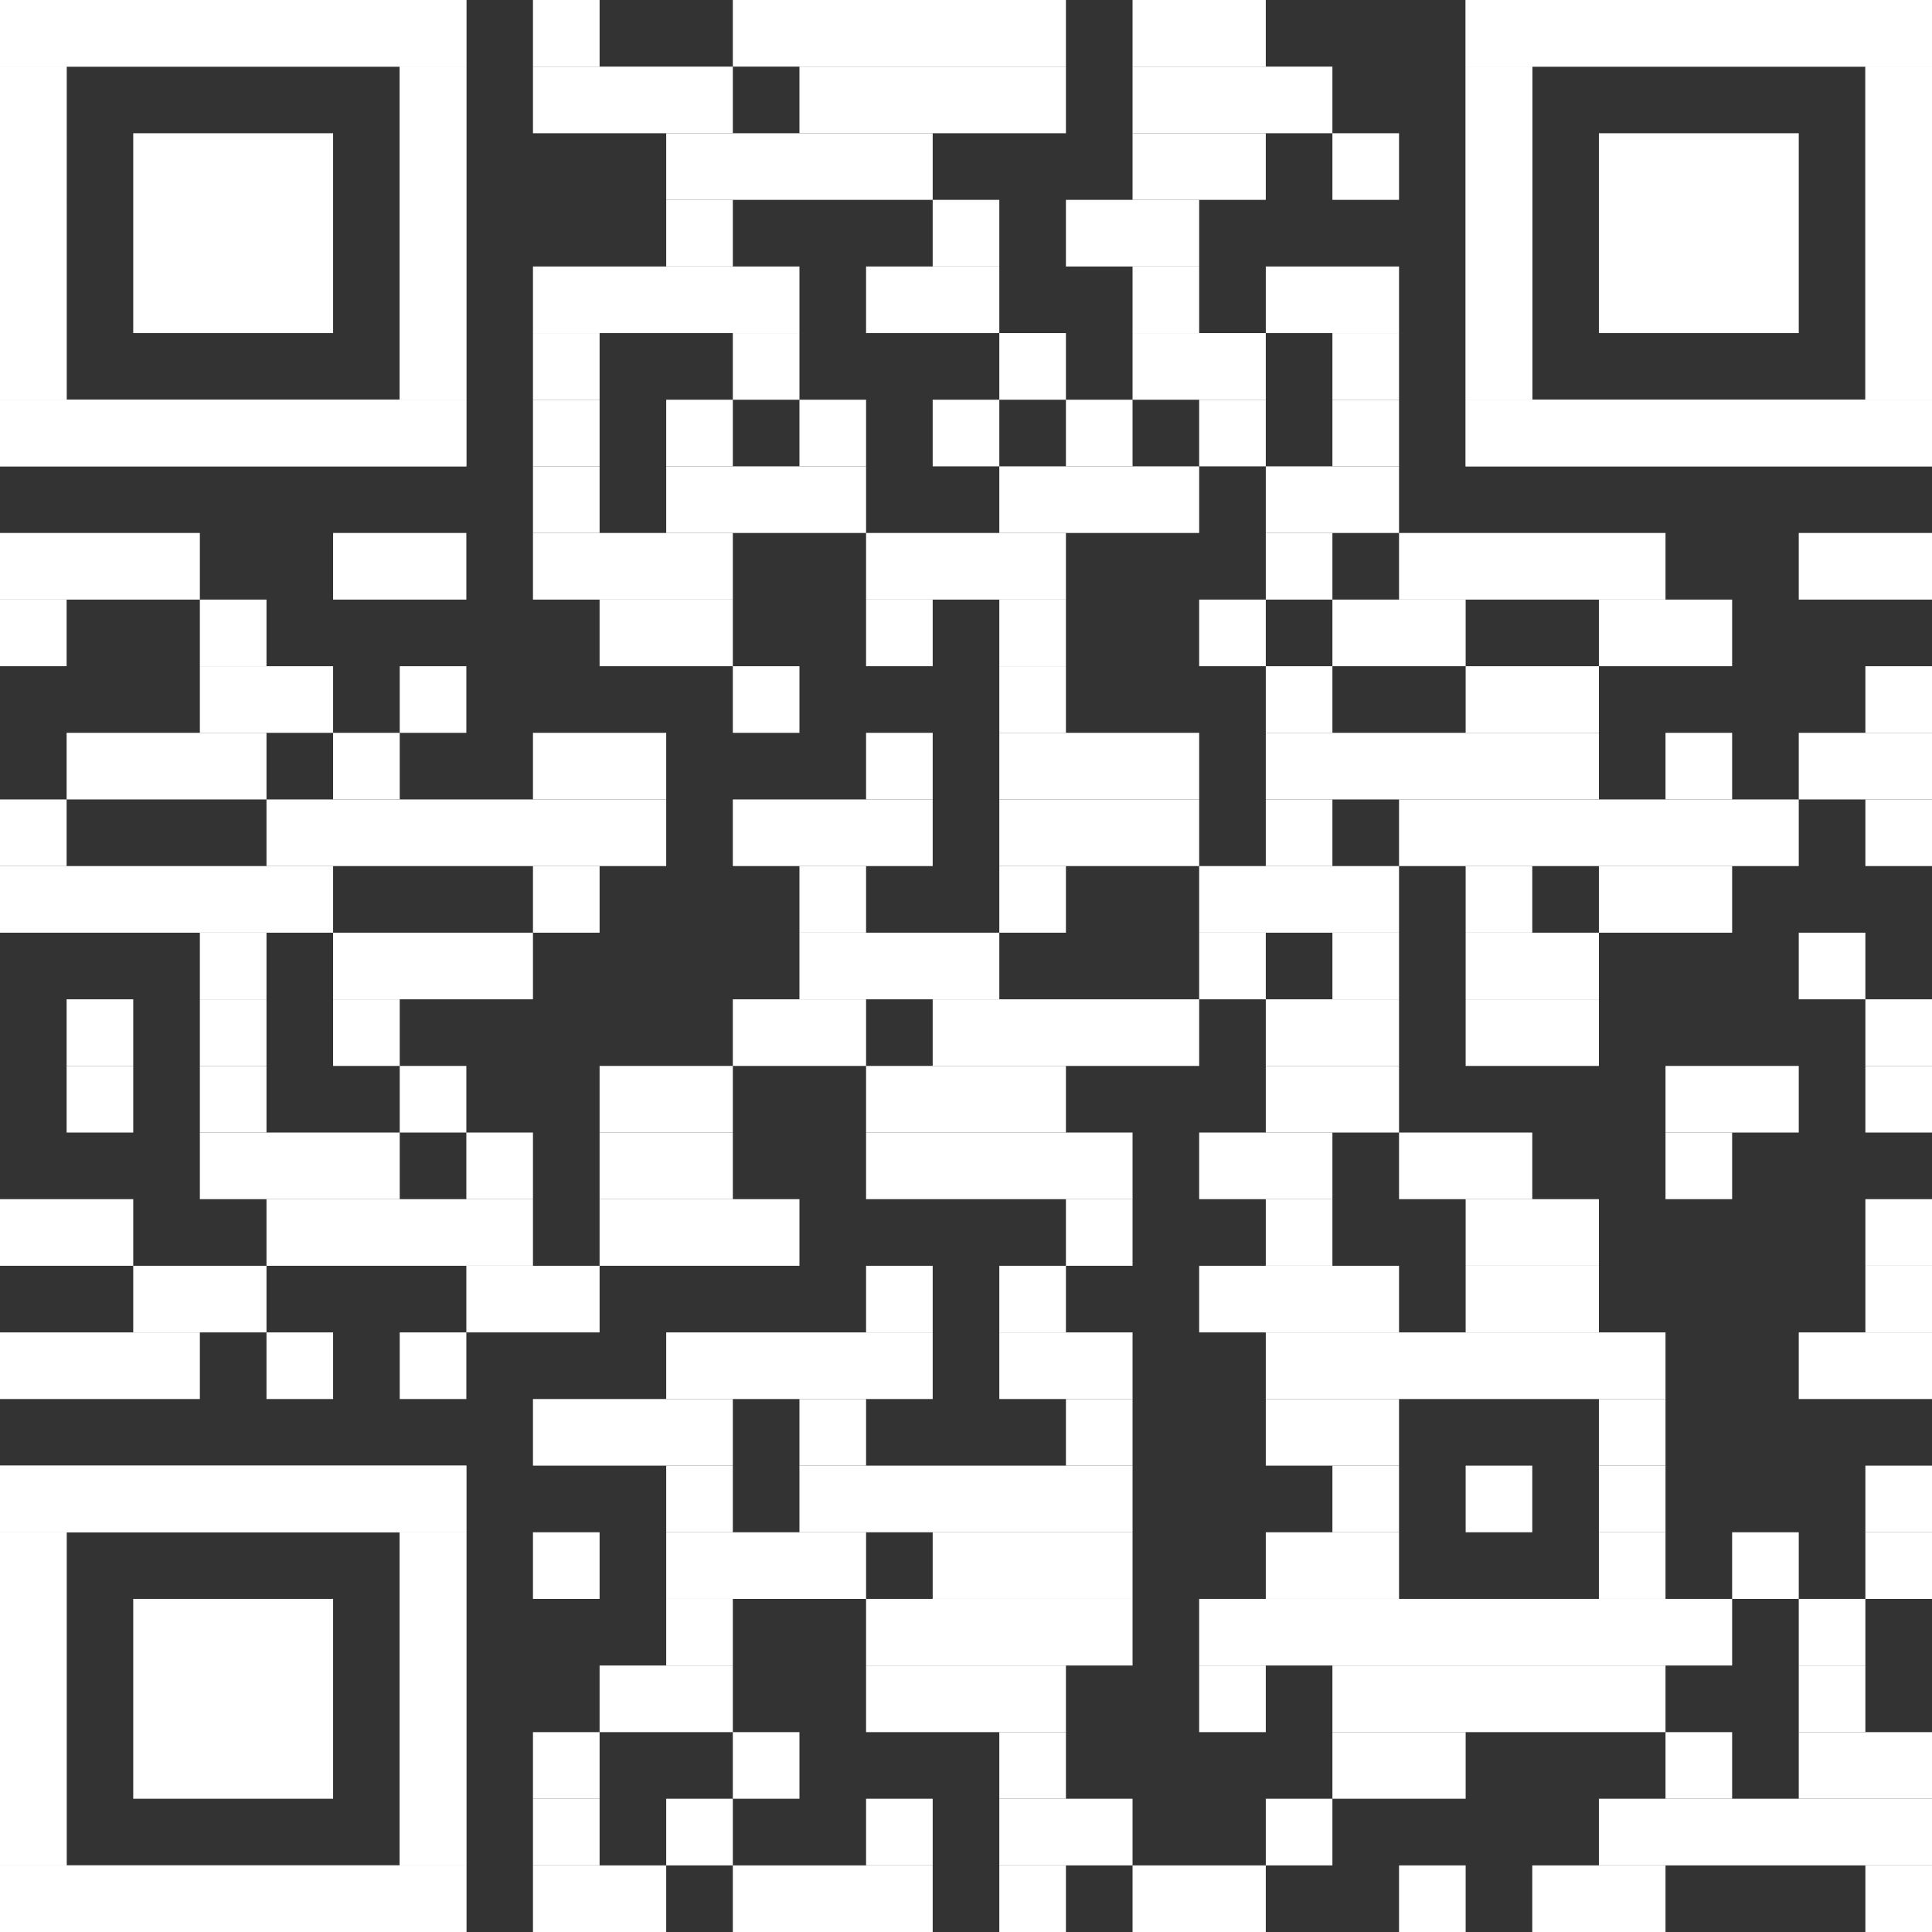 <?xml version="1.0" encoding="utf-8"?>
<!-- Generator: Adobe Illustrator 28.3.0, SVG Export Plug-In . SVG Version: 6.00 Build 0)  -->
<svg version="1.1" id="Ebene_1" xmlns="http://www.w3.org/2000/svg" xmlns:xlink="http://www.w3.org/1999/xlink" x="0px" y="0px"
	 viewBox="0 0 2465 2465" style="enable-background:new 0 0 2465 2465;" xml:space="preserve">
<rect x="0" y="0" width="2465" height="2465" fill="#333333" stroke="none"/>
<style type="text/css">
	.st0{fill:#FFFFFF;}
</style>
<g>
	<rect x="680" class="st0" width="85" height="85"/>
	<rect x="935" class="st0" width="425" height="85"/>
	<rect x="1445" class="st0" width="170" height="85"/>
	<rect x="680" y="85" class="st0" width="255" height="85"/>
	<rect x="1020" y="85" class="st0" width="340" height="85"/>
	<rect x="1445" y="85" class="st0" width="255" height="85"/>
	<rect x="850" y="170" class="st0" width="340" height="85"/>
	<rect x="1445" y="170" class="st0" width="170" height="85"/>
	<rect x="1700" y="170" class="st0" width="85" height="85"/>
	<rect x="850" y="255" class="st0" width="85" height="85"/>
	<rect x="1190" y="255" class="st0" width="85" height="85"/>
	<rect x="1360" y="255" class="st0" width="170" height="85"/>
	<rect x="680" y="340" class="st0" width="340" height="85"/>
	<rect x="1105" y="340" class="st0" width="170" height="85"/>
	<rect x="1445" y="340" class="st0" width="85" height="85"/>
	<rect x="1615" y="340" class="st0" width="170" height="85"/>
	<rect x="680" y="425" class="st0" width="85" height="85"/>
	<rect x="935" y="425" class="st0" width="85" height="85"/>
	<rect x="1275" y="425" class="st0" width="85" height="85"/>
	<rect x="1445" y="425" class="st0" width="170" height="85"/>
	<rect x="1700" y="425" class="st0" width="85" height="85"/>
	<rect x="680" y="510" class="st0" width="85" height="85"/>
	<rect x="850" y="510" class="st0" width="85" height="85"/>
	<rect x="1020" y="510" class="st0" width="85" height="85"/>
	<rect x="1190" y="510" class="st0" width="85" height="85"/>
	<rect x="1360" y="510" class="st0" width="85" height="85"/>
	<rect x="1530" y="510" class="st0" width="85" height="85"/>
	<rect x="1700" y="510" class="st0" width="85" height="85"/>
	<rect x="680" y="595" class="st0" width="85" height="85"/>
	<rect x="850" y="595" class="st0" width="255" height="85"/>
	<rect x="1275" y="595" class="st0" width="255" height="85"/>
	<rect x="1615" y="595" class="st0" width="170" height="85"/>
	<rect y="680" class="st0" width="255" height="85"/>
	<rect x="425" y="680" class="st0" width="170" height="85"/>
	<rect x="680" y="680" class="st0" width="255" height="85"/>
	<rect x="1105" y="680" class="st0" width="255" height="85"/>
	<rect x="1615" y="680" class="st0" width="85" height="85"/>
	<rect x="1785" y="680" class="st0" width="340" height="85"/>
	<rect x="2295" y="680" class="st0" width="170" height="85"/>
	<rect y="765" class="st0" width="85" height="85"/>
	<rect x="255" y="765" class="st0" width="85" height="85"/>
	<rect x="765" y="765" class="st0" width="170" height="85"/>
	<rect x="1105" y="765" class="st0" width="85" height="85"/>
	<rect x="1275" y="765" class="st0" width="85" height="85"/>
	<rect x="1530" y="765" class="st0" width="85" height="85"/>
	<rect x="1700" y="765" class="st0" width="170" height="85"/>
	<rect x="2040" y="765" class="st0" width="170" height="85"/>
	<rect x="255" y="850" class="st0" width="170" height="85"/>
	<rect x="510" y="850" class="st0" width="85" height="85"/>
	<rect x="935" y="850" class="st0" width="85" height="85"/>
	<rect x="1275" y="850" class="st0" width="85" height="85"/>
	<rect x="1615" y="850" class="st0" width="85" height="85"/>
	<rect x="1870" y="850" class="st0" width="170" height="85"/>
	<rect x="2380" y="850" class="st0" width="85" height="85"/>
	<rect x="85" y="935" class="st0" width="255" height="85"/>
	<rect x="425" y="935" class="st0" width="85" height="85"/>
	<rect x="680" y="935" class="st0" width="170" height="85"/>
	<rect x="1105" y="935" class="st0" width="85" height="85"/>
	<rect x="1275" y="935" class="st0" width="255" height="85"/>
	<rect x="1615" y="935" class="st0" width="425" height="85"/>
	<rect x="2125" y="935" class="st0" width="85" height="85"/>
	<rect x="2295" y="935" class="st0" width="170" height="85"/>
	<rect y="1020" class="st0" width="85" height="85"/>
	<rect x="340" y="1020" class="st0" width="510" height="85"/>
	<rect x="935" y="1020" class="st0" width="255" height="85"/>
	<rect x="1275" y="1020" class="st0" width="255" height="85"/>
	<rect x="1615" y="1020" class="st0" width="85" height="85"/>
	<rect x="1785" y="1020" class="st0" width="510" height="85"/>
	<rect x="2380" y="1020" class="st0" width="85" height="85"/>
	<rect y="1105" class="st0" width="425" height="85"/>
	<rect x="680" y="1105" class="st0" width="85" height="85"/>
	<rect x="1020" y="1105" class="st0" width="85" height="85"/>
	<rect x="1275" y="1105" class="st0" width="85" height="85"/>
	<rect x="1530" y="1105" class="st0" width="255" height="85"/>
	<rect x="1870" y="1105" class="st0" width="85" height="85"/>
	<rect x="2040" y="1105" class="st0" width="170" height="85"/>
	<rect x="255" y="1190" class="st0" width="85" height="85"/>
	<rect x="425" y="1190" class="st0" width="255" height="85"/>
	<rect x="1020" y="1190" class="st0" width="255" height="85"/>
	<rect x="1530" y="1190" class="st0" width="85" height="85"/>
	<rect x="1700" y="1190" class="st0" width="85" height="85"/>
	<rect x="1870" y="1190" class="st0" width="170" height="85"/>
	<rect x="2295" y="1190" class="st0" width="85" height="85"/>
	<rect x="85" y="1275" class="st0" width="85" height="85"/>
	<rect x="255" y="1275" class="st0" width="85" height="85"/>
	<rect x="425" y="1275" class="st0" width="85" height="85"/>
	<rect x="935" y="1275" class="st0" width="170" height="85"/>
	<rect x="1190" y="1275" class="st0" width="340" height="85"/>
	<rect x="1615" y="1275" class="st0" width="170" height="85"/>
	<rect x="1870" y="1275" class="st0" width="170" height="85"/>
	<rect x="2380" y="1275" class="st0" width="85" height="85"/>
	<rect x="85" y="1360" class="st0" width="85" height="85"/>
	<rect x="255" y="1360" class="st0" width="85" height="85"/>
	<rect x="510" y="1360" class="st0" width="85" height="85"/>
	<rect x="765" y="1360" class="st0" width="170" height="85"/>
	<rect x="1105" y="1360" class="st0" width="255" height="85"/>
	<rect x="1615" y="1360" class="st0" width="170" height="85"/>
	<rect x="2125" y="1360" class="st0" width="170" height="85"/>
	<rect x="2380" y="1360" class="st0" width="85" height="85"/>
	<rect x="255" y="1445" class="st0" width="255" height="85"/>
	<rect x="595" y="1445" class="st0" width="85" height="85"/>
	<rect x="765" y="1445" class="st0" width="170" height="85"/>
	<rect x="1105" y="1445" class="st0" width="340" height="85"/>
	<rect x="1530" y="1445" class="st0" width="170" height="85"/>
	<rect x="1785" y="1445" class="st0" width="170" height="85"/>
	<rect x="2125" y="1445" class="st0" width="85" height="85"/>
	<rect y="1530" class="st0" width="170" height="85"/>
	<rect x="340" y="1530" class="st0" width="340" height="85"/>
	<rect x="765" y="1530" class="st0" width="255" height="85"/>
	<rect x="1360" y="1530" class="st0" width="85" height="85"/>
	<rect x="1615" y="1530" class="st0" width="85" height="85"/>
	<rect x="1870" y="1530" class="st0" width="170" height="85"/>
	<rect x="2380" y="1530" class="st0" width="85" height="85"/>
	<rect x="170" y="1615" class="st0" width="170" height="85"/>
	<rect x="595" y="1615" class="st0" width="170" height="85"/>
	<rect x="1105" y="1615" class="st0" width="85" height="85"/>
	<rect x="1275" y="1615" class="st0" width="85" height="85"/>
	<rect x="1530" y="1615" class="st0" width="255" height="85"/>
	<rect x="1870" y="1615" class="st0" width="170" height="85"/>
	<rect x="2380" y="1615" class="st0" width="85" height="85"/>
	<rect y="1700" class="st0" width="255" height="85"/>
	<rect x="340" y="1700" class="st0" width="85" height="85"/>
	<rect x="510" y="1700" class="st0" width="85" height="85"/>
	<rect x="850" y="1700" class="st0" width="340" height="85"/>
	<rect x="1275" y="1700" class="st0" width="170" height="85"/>
	<rect x="1615" y="1700" class="st0" width="510" height="85"/>
	<rect x="2295" y="1700" class="st0" width="170" height="85"/>
	<rect x="680" y="1785" class="st0" width="255" height="85"/>
	<rect x="1020" y="1785" class="st0" width="85" height="85"/>
	<rect x="1360" y="1785" class="st0" width="85" height="85"/>
	<rect x="1615" y="1785" class="st0" width="170" height="85"/>
	<rect x="2040" y="1785" class="st0" width="85" height="85"/>
	<rect x="850" y="1870" class="st0" width="85" height="85"/>
	<rect x="1020" y="1870" class="st0" width="425" height="85"/>
	<rect x="1700" y="1870" class="st0" width="85" height="85"/>
	<rect x="1870" y="1870" class="st0" width="85" height="85"/>
	<rect x="2040" y="1870" class="st0" width="85" height="85"/>
	<rect x="2380" y="1870" class="st0" width="85" height="85"/>
	<rect x="680" y="1955" class="st0" width="85" height="85"/>
	<rect x="850" y="1955" class="st0" width="255" height="85"/>
	<rect x="1190" y="1955" class="st0" width="255" height="85"/>
	<rect x="1615" y="1955" class="st0" width="170" height="85"/>
	<rect x="2040" y="1955" class="st0" width="85" height="85"/>
	<rect x="2210" y="1955" class="st0" width="85" height="85"/>
	<rect x="2380" y="1955" class="st0" width="85" height="85"/>
	<rect x="850" y="2040" class="st0" width="85" height="85"/>
	<rect x="1105" y="2040" class="st0" width="340" height="85"/>
	<rect x="1530" y="2040" class="st0" width="680" height="85"/>
	<rect x="2295" y="2040" class="st0" width="85" height="85"/>
	<rect x="765" y="2125" class="st0" width="170" height="85"/>
	<rect x="1105" y="2125" class="st0" width="255" height="85"/>
	<rect x="1530" y="2125" class="st0" width="85" height="85"/>
	<rect x="1700" y="2125" class="st0" width="425" height="85"/>
	<rect x="2295" y="2125" class="st0" width="85" height="85"/>
	<rect x="680" y="2210" class="st0" width="85" height="85"/>
	<rect x="935" y="2210" class="st0" width="85" height="85"/>
	<rect x="1275" y="2210" class="st0" width="85" height="85"/>
	<rect x="1700" y="2210" class="st0" width="170" height="85"/>
	<rect x="2125" y="2210" class="st0" width="85" height="85"/>
	<rect x="2295" y="2210" class="st0" width="170" height="85"/>
	<rect x="680" y="2295" class="st0" width="85" height="85"/>
	<rect x="850" y="2295" class="st0" width="85" height="85"/>
	<rect x="1105" y="2295" class="st0" width="85" height="85"/>
	<rect x="1275" y="2295" class="st0" width="170" height="85"/>
	<rect x="1615" y="2295" class="st0" width="85" height="85"/>
	<rect x="2040" y="2295" class="st0" width="425" height="85"/>
	<rect x="680" y="2380" class="st0" width="170" height="85"/>
	<rect x="935" y="2380" class="st0" width="255" height="85"/>
	<rect x="1275" y="2380" class="st0" width="85" height="85"/>
	<rect x="1445" y="2380" class="st0" width="170" height="85"/>
	<rect x="1785" y="2380" class="st0" width="85" height="85"/>
	<rect x="1955" y="2380" class="st0" width="170" height="85"/>
	<rect x="2380" y="2380" class="st0" width="85" height="85"/>
	<rect class="st0" width="595" height="85"/>
	<rect y="85" class="st0" width="85" height="425"/>
	<rect x="510" y="85" class="st0" width="85" height="425"/>
	<rect y="510" class="st0" width="595" height="85"/>
	<rect class="st0" width="595" height="85"/>
	<rect y="85" class="st0" width="85" height="85"/>
	<rect x="510" y="85" class="st0" width="85" height="85"/>
	<rect y="170" class="st0" width="85" height="85"/>
	<rect x="510" y="170" class="st0" width="85" height="85"/>
	<rect y="255" class="st0" width="85" height="85"/>
	<rect x="510" y="255" class="st0" width="85" height="85"/>
	<rect y="340" class="st0" width="85" height="85"/>
	<rect x="510" y="340" class="st0" width="85" height="85"/>
	<rect y="425" class="st0" width="85" height="85"/>
	<rect x="510" y="425" class="st0" width="85" height="85"/>
	<rect y="510" class="st0" width="595" height="85"/>
	<rect x="170" y="170" class="st0" width="255" height="255"/>
	<rect x="1870" class="st0" width="595" height="85"/>
	<rect x="1870" y="85" class="st0" width="85" height="425"/>
	<rect x="2380" y="85" class="st0" width="85" height="425"/>
	<rect x="1870" y="510" class="st0" width="595" height="85"/>
	<rect x="1870" class="st0" width="595" height="85"/>
	<rect x="1870" y="85" class="st0" width="85" height="85"/>
	<rect x="2380" y="85" class="st0" width="85" height="85"/>
	<rect x="1870" y="170" class="st0" width="85" height="85"/>
	<rect x="2380" y="170" class="st0" width="85" height="85"/>
	<rect x="1870" y="255" class="st0" width="85" height="85"/>
	<rect x="2380" y="255" class="st0" width="85" height="85"/>
	<rect x="1870" y="340" class="st0" width="85" height="85"/>
	<rect x="2380" y="340" class="st0" width="85" height="85"/>
	<rect x="1870" y="425" class="st0" width="85" height="85"/>
	<rect x="2380" y="425" class="st0" width="85" height="85"/>
	<rect x="1870" y="510" class="st0" width="595" height="85"/>
	<rect x="2040" y="170" class="st0" width="255" height="255"/>
	<rect y="1870" class="st0" width="595" height="85"/>
	<rect y="1955" class="st0" width="85" height="425"/>
	<rect x="510" y="1955" class="st0" width="85" height="425"/>
	<rect y="2380" class="st0" width="595" height="85"/>
	<rect y="1870" class="st0" width="595" height="85"/>
	<rect y="1955" class="st0" width="85" height="85"/>
	<rect x="510" y="1955" class="st0" width="85" height="85"/>
	<rect y="2040" class="st0" width="85" height="85"/>
	<rect x="510" y="2040" class="st0" width="85" height="85"/>
	<rect y="2125" class="st0" width="85" height="85"/>
	<rect x="510" y="2125" class="st0" width="85" height="85"/>
	<rect y="2210" class="st0" width="85" height="85"/>
	<rect x="510" y="2210" class="st0" width="85" height="85"/>
	<rect y="2295" class="st0" width="85" height="85"/>
	<rect x="510" y="2295" class="st0" width="85" height="85"/>
	<rect y="2380" class="st0" width="595" height="85"/>
	<rect x="170" y="2040" class="st0" width="255" height="255"/>
</g>
</svg>
